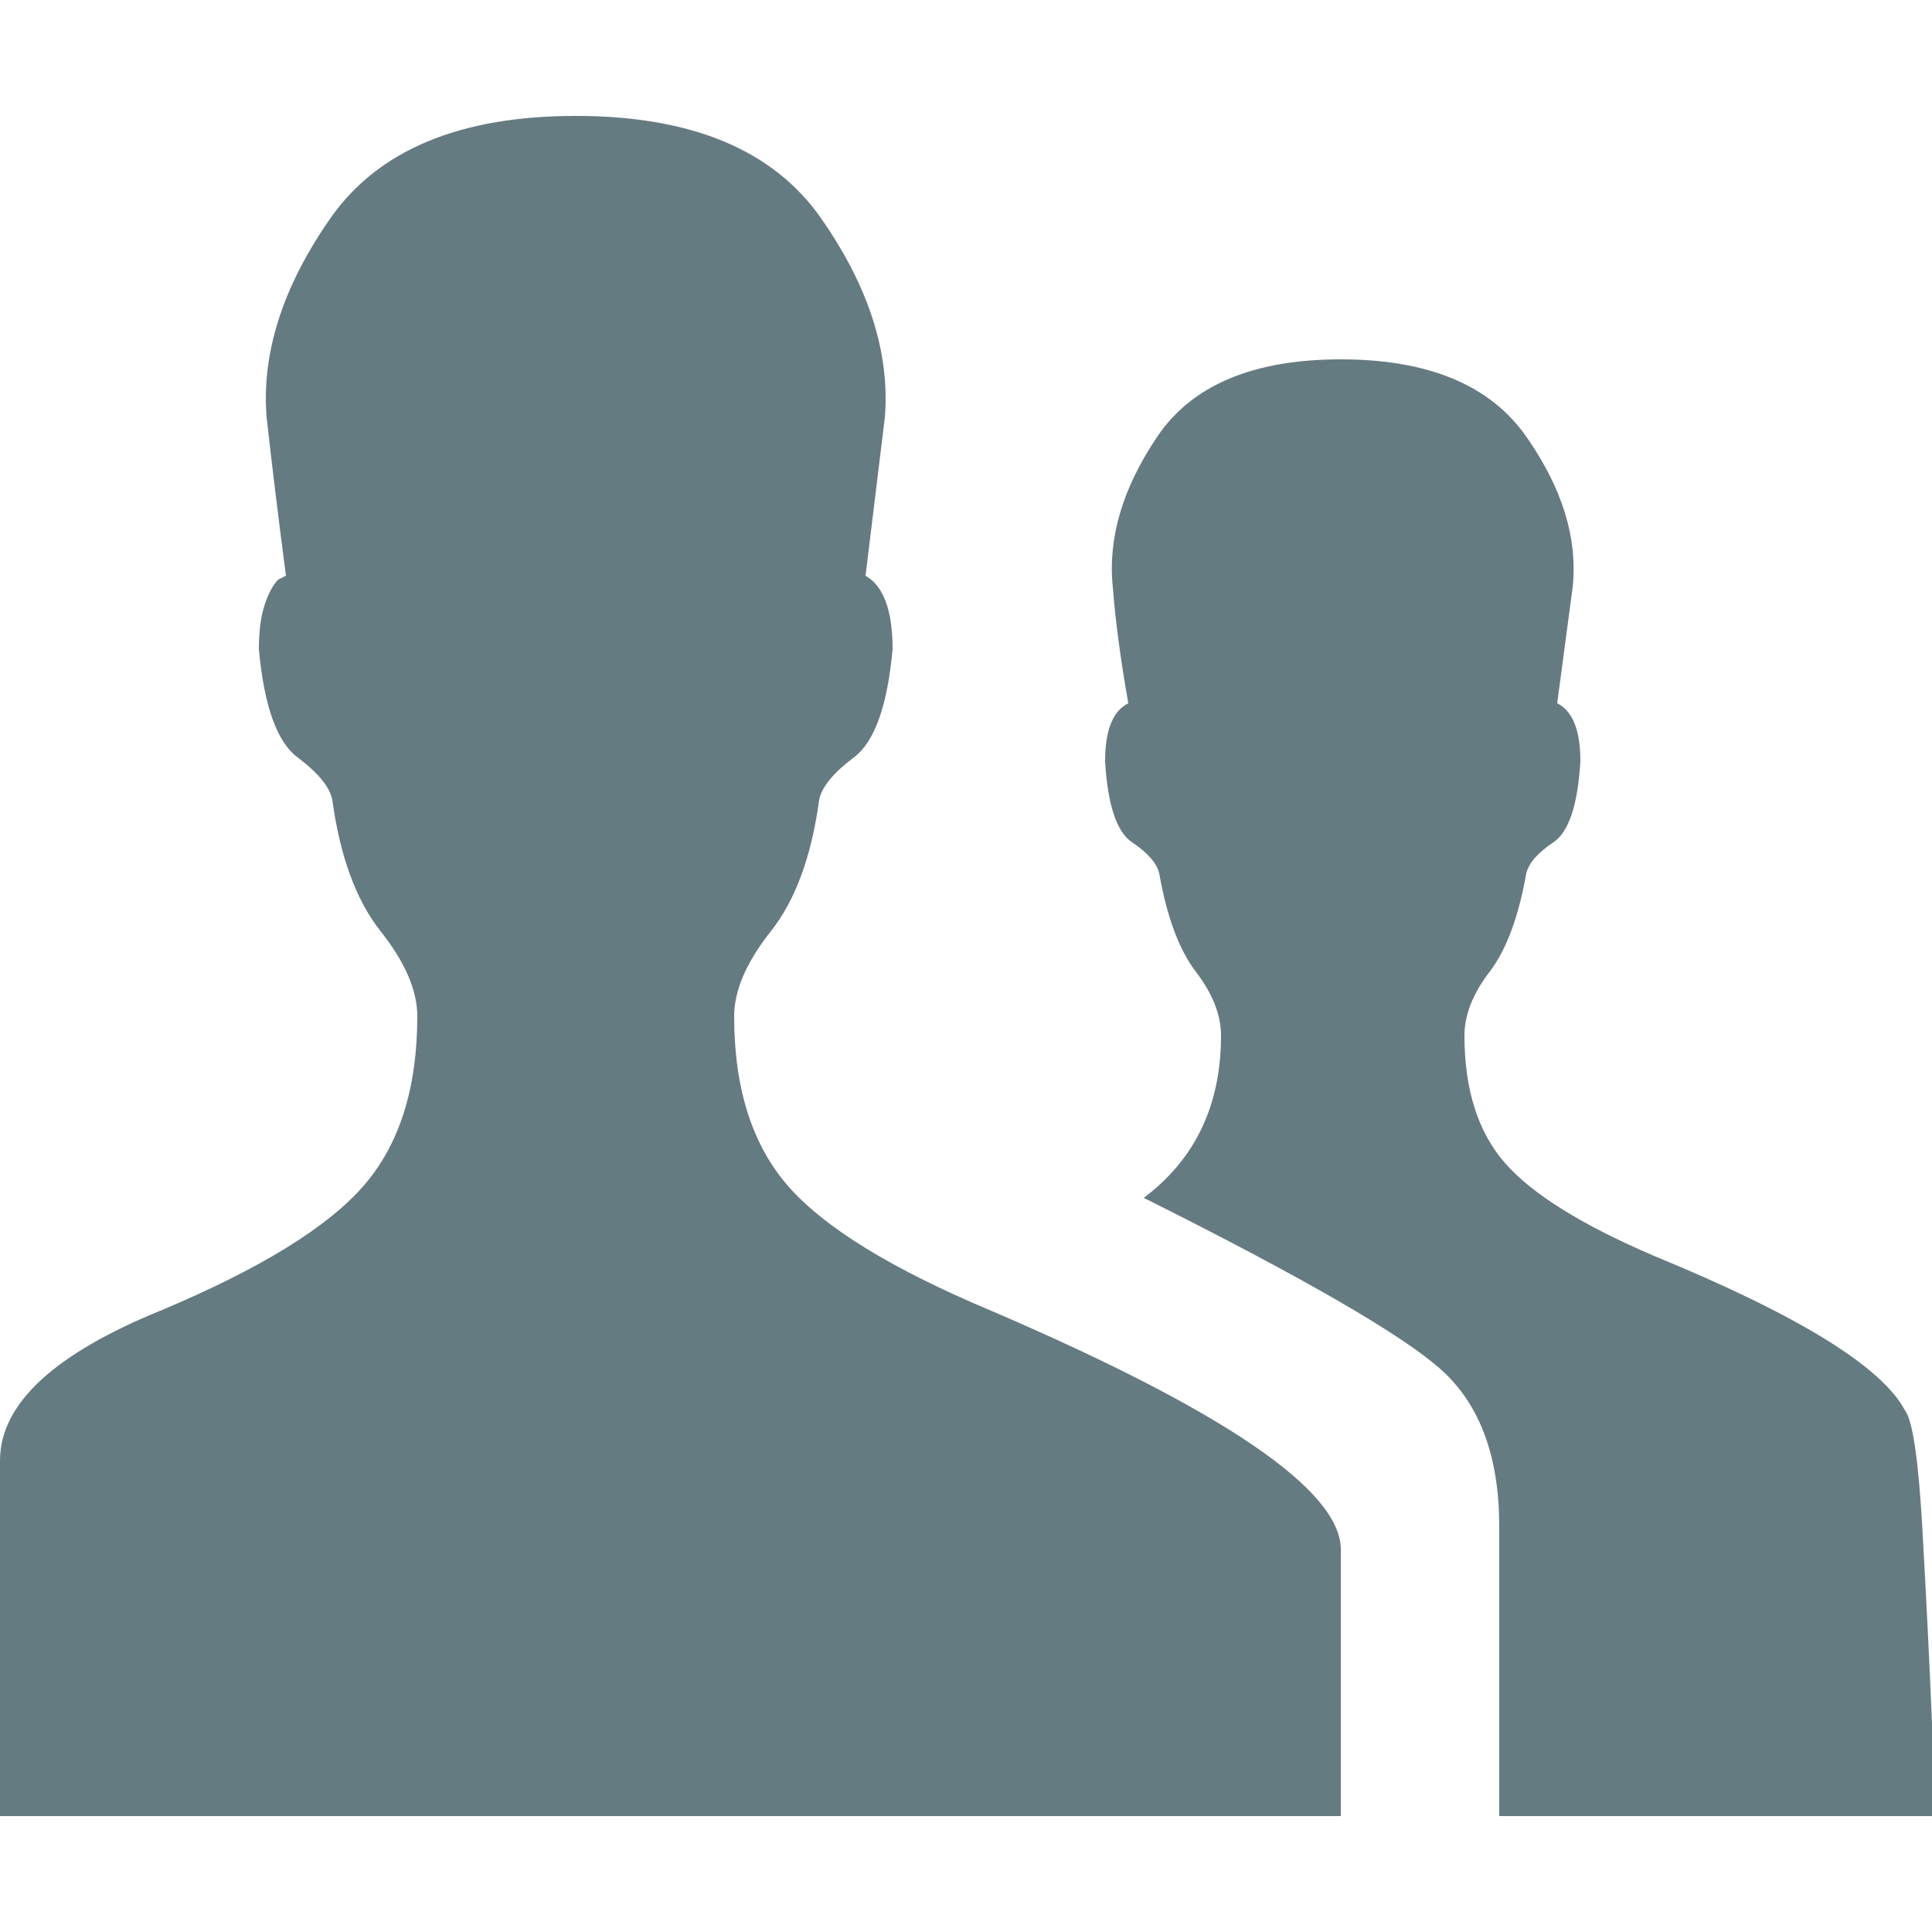 <?xml version="1.0" ?><svg version="1.1" xmlns="http://www.w3.org/2000/svg" width="250" height="250" viewBox="0 0 32 32">
<path style="fill:#637b81" d="M32 30.080h-7.168v-4.8q0-1.728-0.96-2.592t-4.928-2.848q1.28-0.96 1.28-2.688 0-0.512-0.416-1.056t-0.608-1.632q-0.064-0.256-0.448-0.512t-0.448-1.344q0-0.768 0.384-0.96-0.192-1.088-0.256-1.92-0.128-1.216 0.736-2.496t3.040-1.28 3.072 1.28 0.768 2.496l-0.256 1.92q0.384 0.192 0.384 0.96-0.064 1.088-0.448 1.344t-0.448 0.512q-0.192 1.088-0.608 1.632t-0.416 1.056q0 1.344 0.672 2.112t2.464 1.536q3.584 1.472 4.16 2.56 0.192 0.256 0.288 1.952t0.16 3.232v1.536zM16.384 21.696q5.824 2.496 5.824 3.968v4.416h-22.208v-5.888q0-1.408 2.688-2.496 2.432-1.024 3.328-2.048t0.896-2.816q0-0.64-0.608-1.408t-0.8-2.176q-0.064-0.32-0.576-0.704t-0.64-1.792q0-0.448 0.096-0.736t0.224-0.416l0.128-0.064q-0.192-1.472-0.32-2.624-0.128-1.6 1.056-3.296t4.064-1.696 4.064 1.696 1.056 3.296l-0.32 2.624q0.448 0.256 0.448 1.216-0.128 1.408-0.64 1.792t-0.576 0.704q-0.192 1.408-0.8 2.176t-0.608 1.408q0 1.792 0.896 2.816t3.328 2.048z"></path>
</svg>